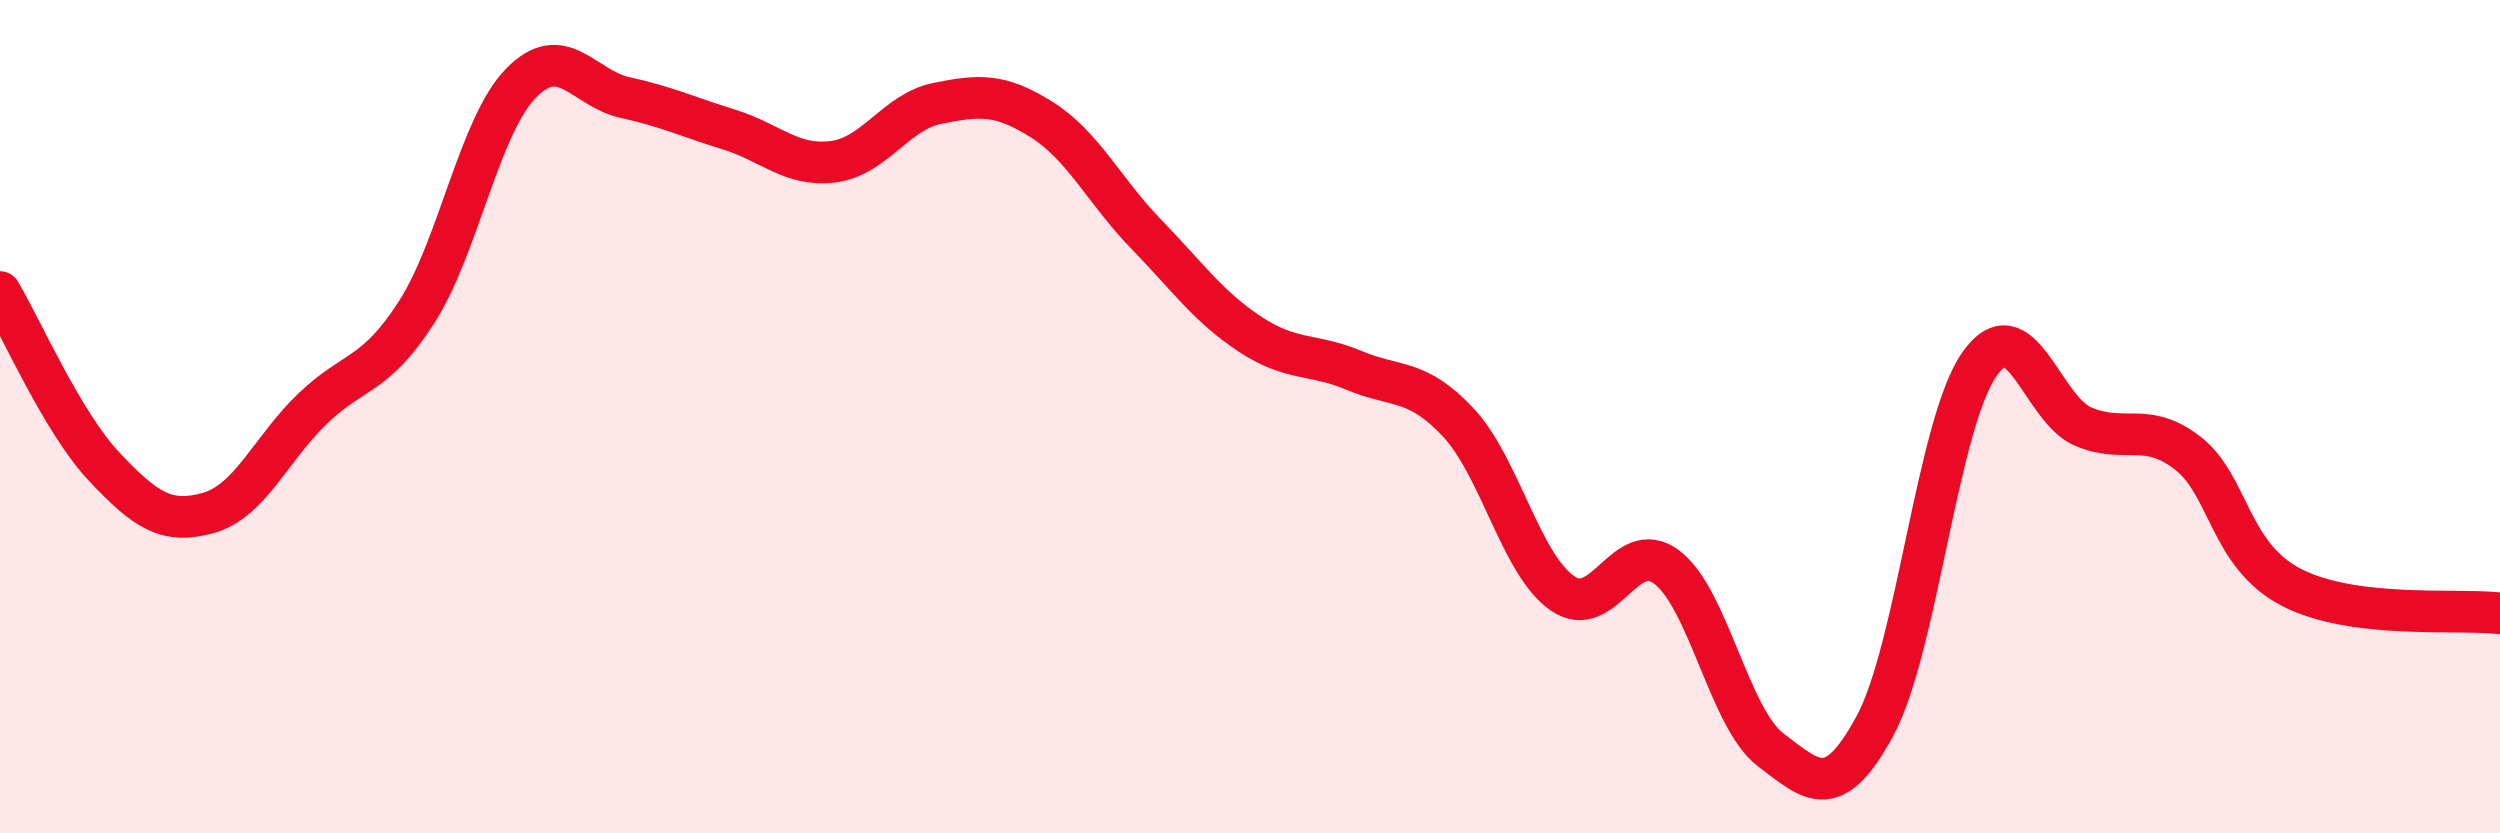 
    <svg width="60" height="20" viewBox="0 0 60 20" xmlns="http://www.w3.org/2000/svg">
      <path
        d="M 0,7.01 C 0.5,7.85 1.5,10.14 2.5,11.2 C 3.5,12.26 4,12.59 5,12.31 C 6,12.03 6.5,10.77 7.5,9.81 C 8.5,8.85 9,9.05 10,7.49 C 11,5.93 11.5,3.03 12.5,2 C 13.5,0.97 14,2.12 15,2.34 C 16,2.56 16.5,2.8 17.5,3.11 C 18.5,3.42 19,4.01 20,3.88 C 21,3.75 21.5,2.68 22.5,2.48 C 23.5,2.28 24,2.24 25,2.87 C 26,3.5 26.5,4.58 27.5,5.61 C 28.5,6.64 29,7.36 30,8.02 C 31,8.68 31.5,8.47 32.5,8.89 C 33.5,9.31 34,9.07 35,10.14 C 36,11.21 36.5,13.55 37.5,14.24 C 38.5,14.93 39,12.86 40,13.61 C 41,14.36 41.5,17.24 42.5,18 C 43.5,18.76 44,19.27 45,17.42 C 46,15.57 46.5,10.19 47.5,8.75 C 48.5,7.31 49,9.82 50,10.24 C 51,10.66 51.5,10.1 52.5,10.87 C 53.5,11.64 53.5,13.33 55,14.1 C 56.5,14.87 59,14.6 60,14.72L60 20L0 20Z"
        fill="#EB0A25"
        opacity="0.1"
        stroke-linecap="round"
        stroke-linejoin="round"
      />
      <path
        d="M 0,7.01 C 0.5,7.85 1.5,10.14 2.5,11.2 C 3.5,12.26 4,12.59 5,12.31 C 6,12.03 6.5,10.77 7.5,9.81 C 8.5,8.85 9,9.05 10,7.49 C 11,5.93 11.5,3.03 12.5,2 C 13.5,0.97 14,2.12 15,2.34 C 16,2.56 16.5,2.8 17.5,3.11 C 18.5,3.42 19,4.01 20,3.88 C 21,3.75 21.5,2.68 22.5,2.48 C 23.5,2.28 24,2.24 25,2.87 C 26,3.5 26.5,4.58 27.5,5.61 C 28.5,6.64 29,7.36 30,8.02 C 31,8.68 31.5,8.47 32.5,8.89 C 33.5,9.31 34,9.07 35,10.14 C 36,11.21 36.5,13.55 37.5,14.24 C 38.5,14.93 39,12.86 40,13.61 C 41,14.36 41.5,17.24 42.5,18 C 43.5,18.76 44,19.27 45,17.42 C 46,15.57 46.5,10.19 47.5,8.75 C 48.5,7.31 49,9.82 50,10.24 C 51,10.66 51.5,10.1 52.5,10.87 C 53.5,11.64 53.5,13.33 55,14.1 C 56.5,14.87 59,14.6 60,14.72"
        stroke="#EB0A25"
        stroke-width="1"
        fill="none"
        stroke-linecap="round"
        stroke-linejoin="round"
      />
    </svg>
  